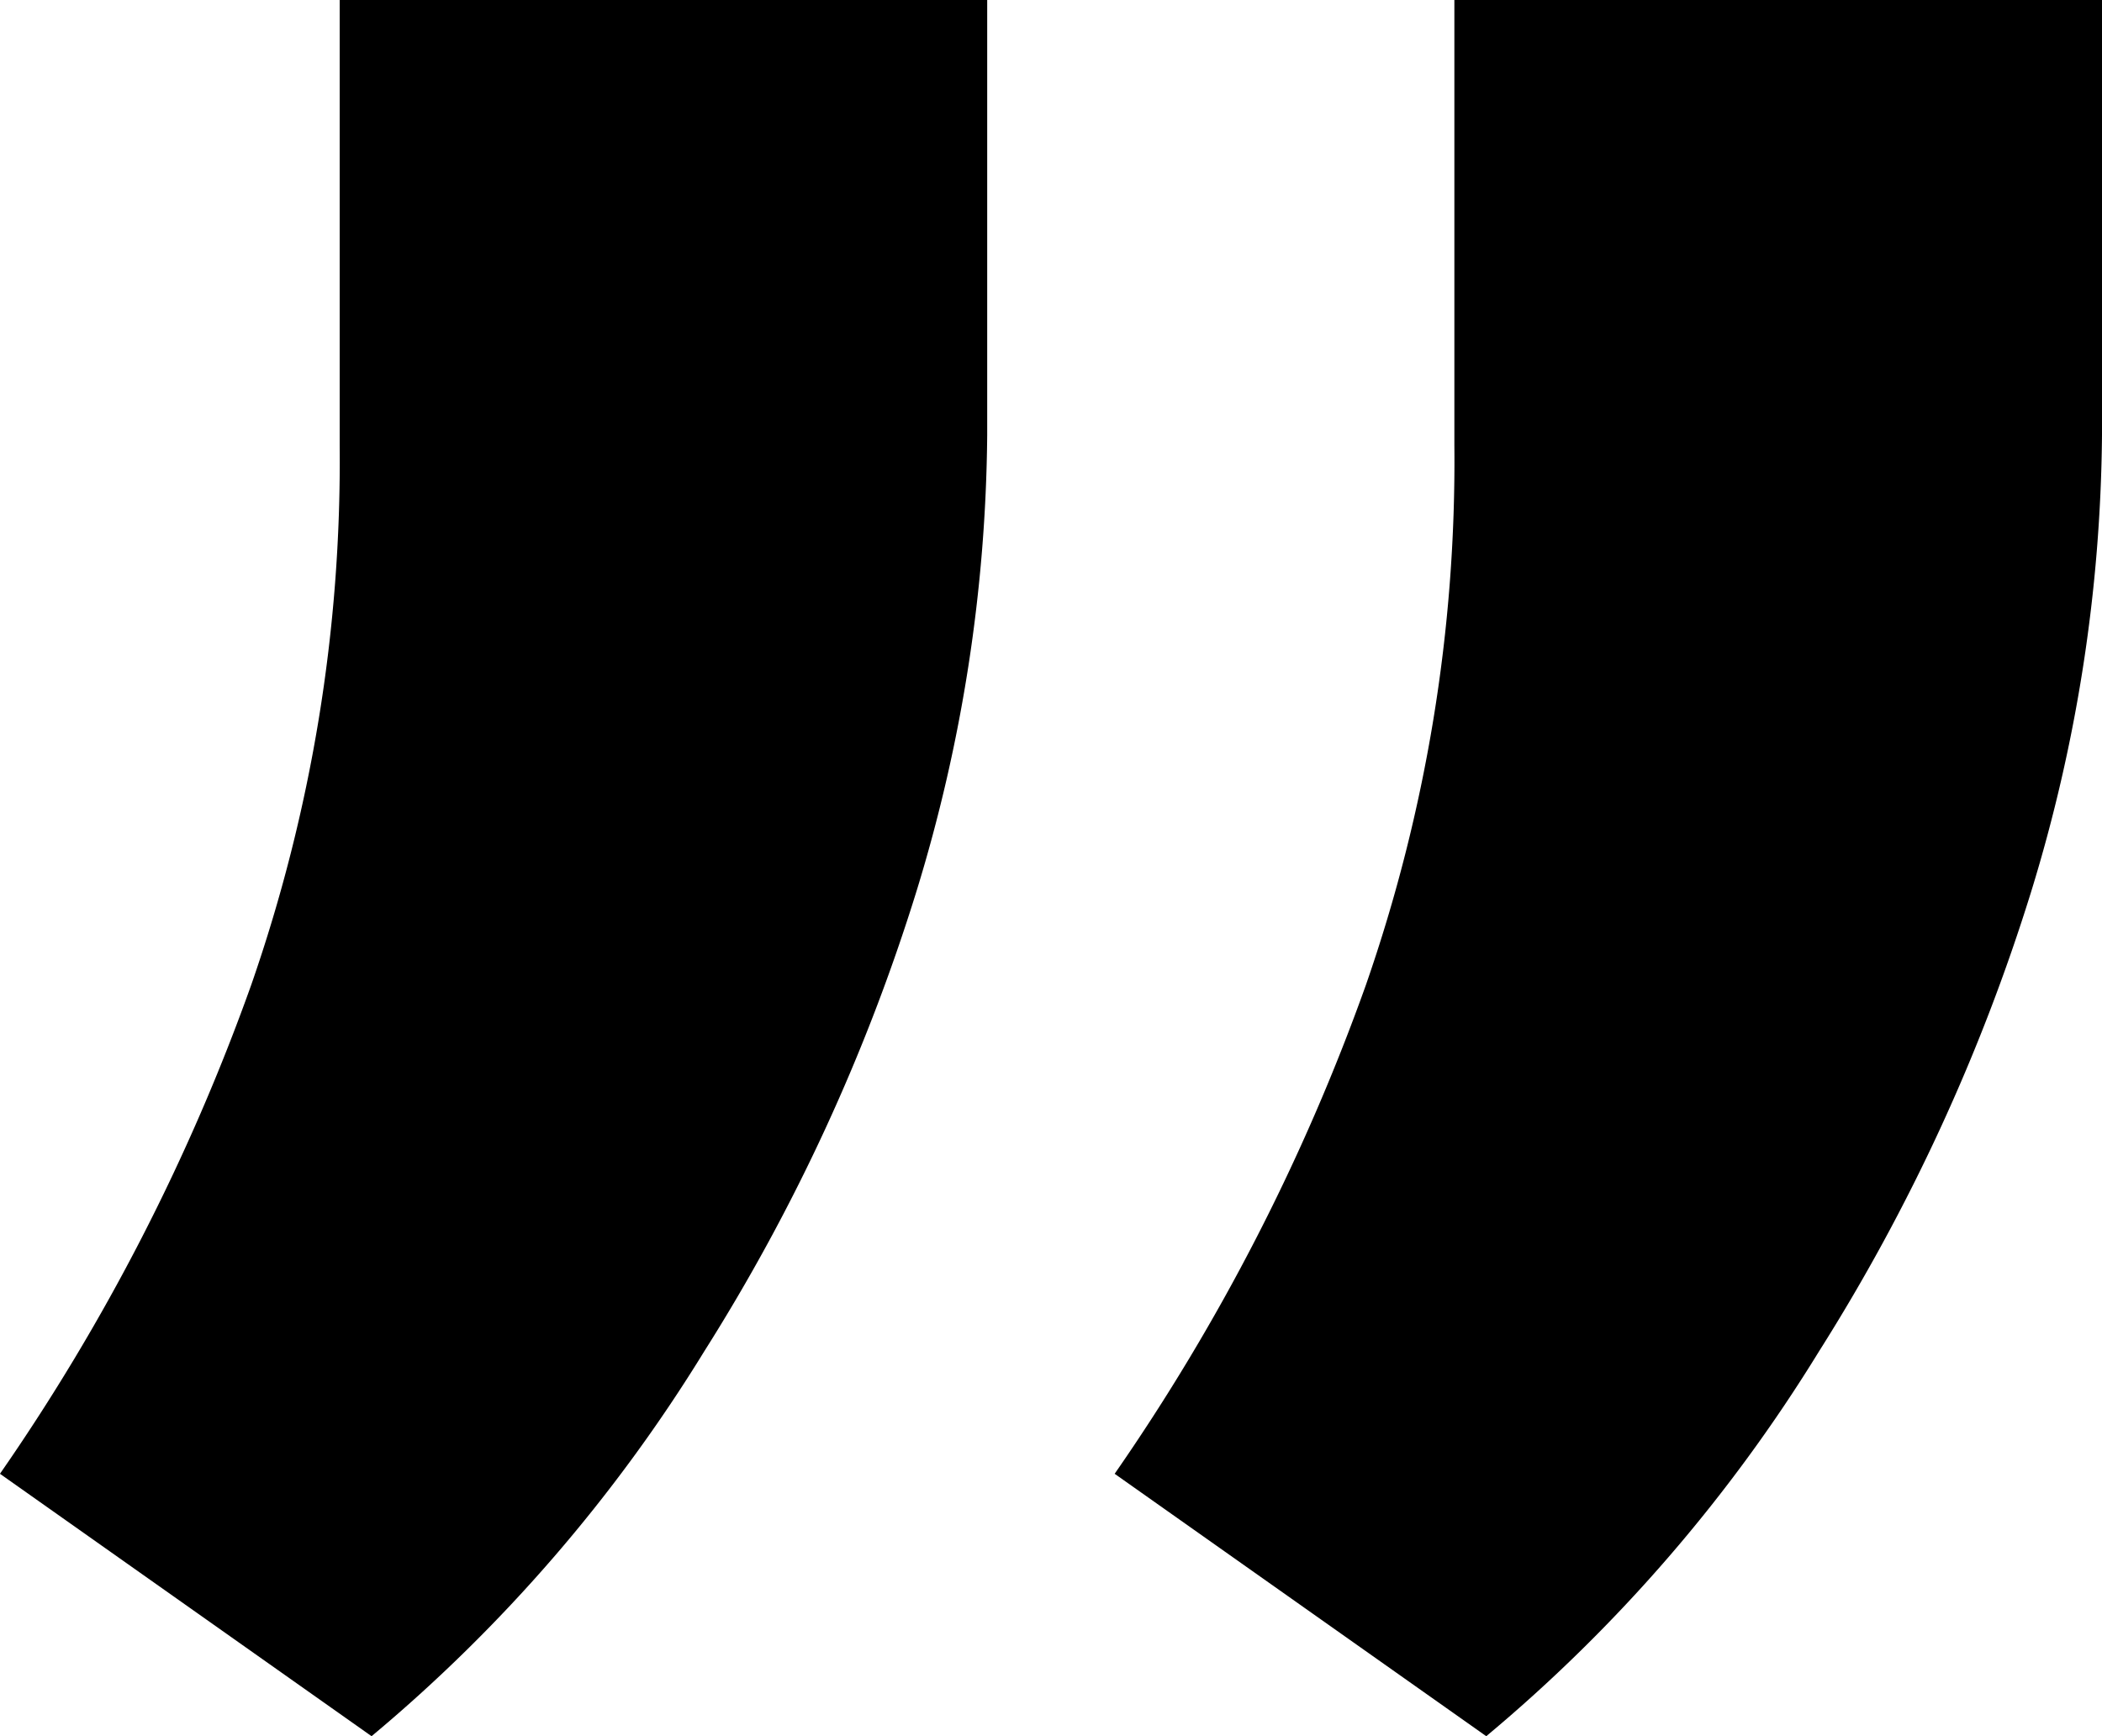 <svg xmlns="http://www.w3.org/2000/svg" width="60.526" height="50" viewBox="0 0 60.526 50">
  <path id="coma_1" d="M0,50V37.474A45.944,45.944,0,0,1,2.038,24.327,55.533,55.533,0,0,1,8.152,11.077,45.262,45.262,0,0,1,17.73,0l10.7,7.557a60.108,60.108,0,0,0-7.235,14.079,45.911,45.911,0,0,0-2.547,15.528V50Zm32.1,0V37.474a45.944,45.944,0,0,1,2.038-13.147,55.533,55.533,0,0,1,6.114-13.251A45.262,45.262,0,0,1,49.827,0l10.7,7.557a60.108,60.108,0,0,0-7.235,14.079,45.911,45.911,0,0,0-2.547,15.528V50Z" transform="translate(60.526 50) rotate(180)"/>
</svg>
